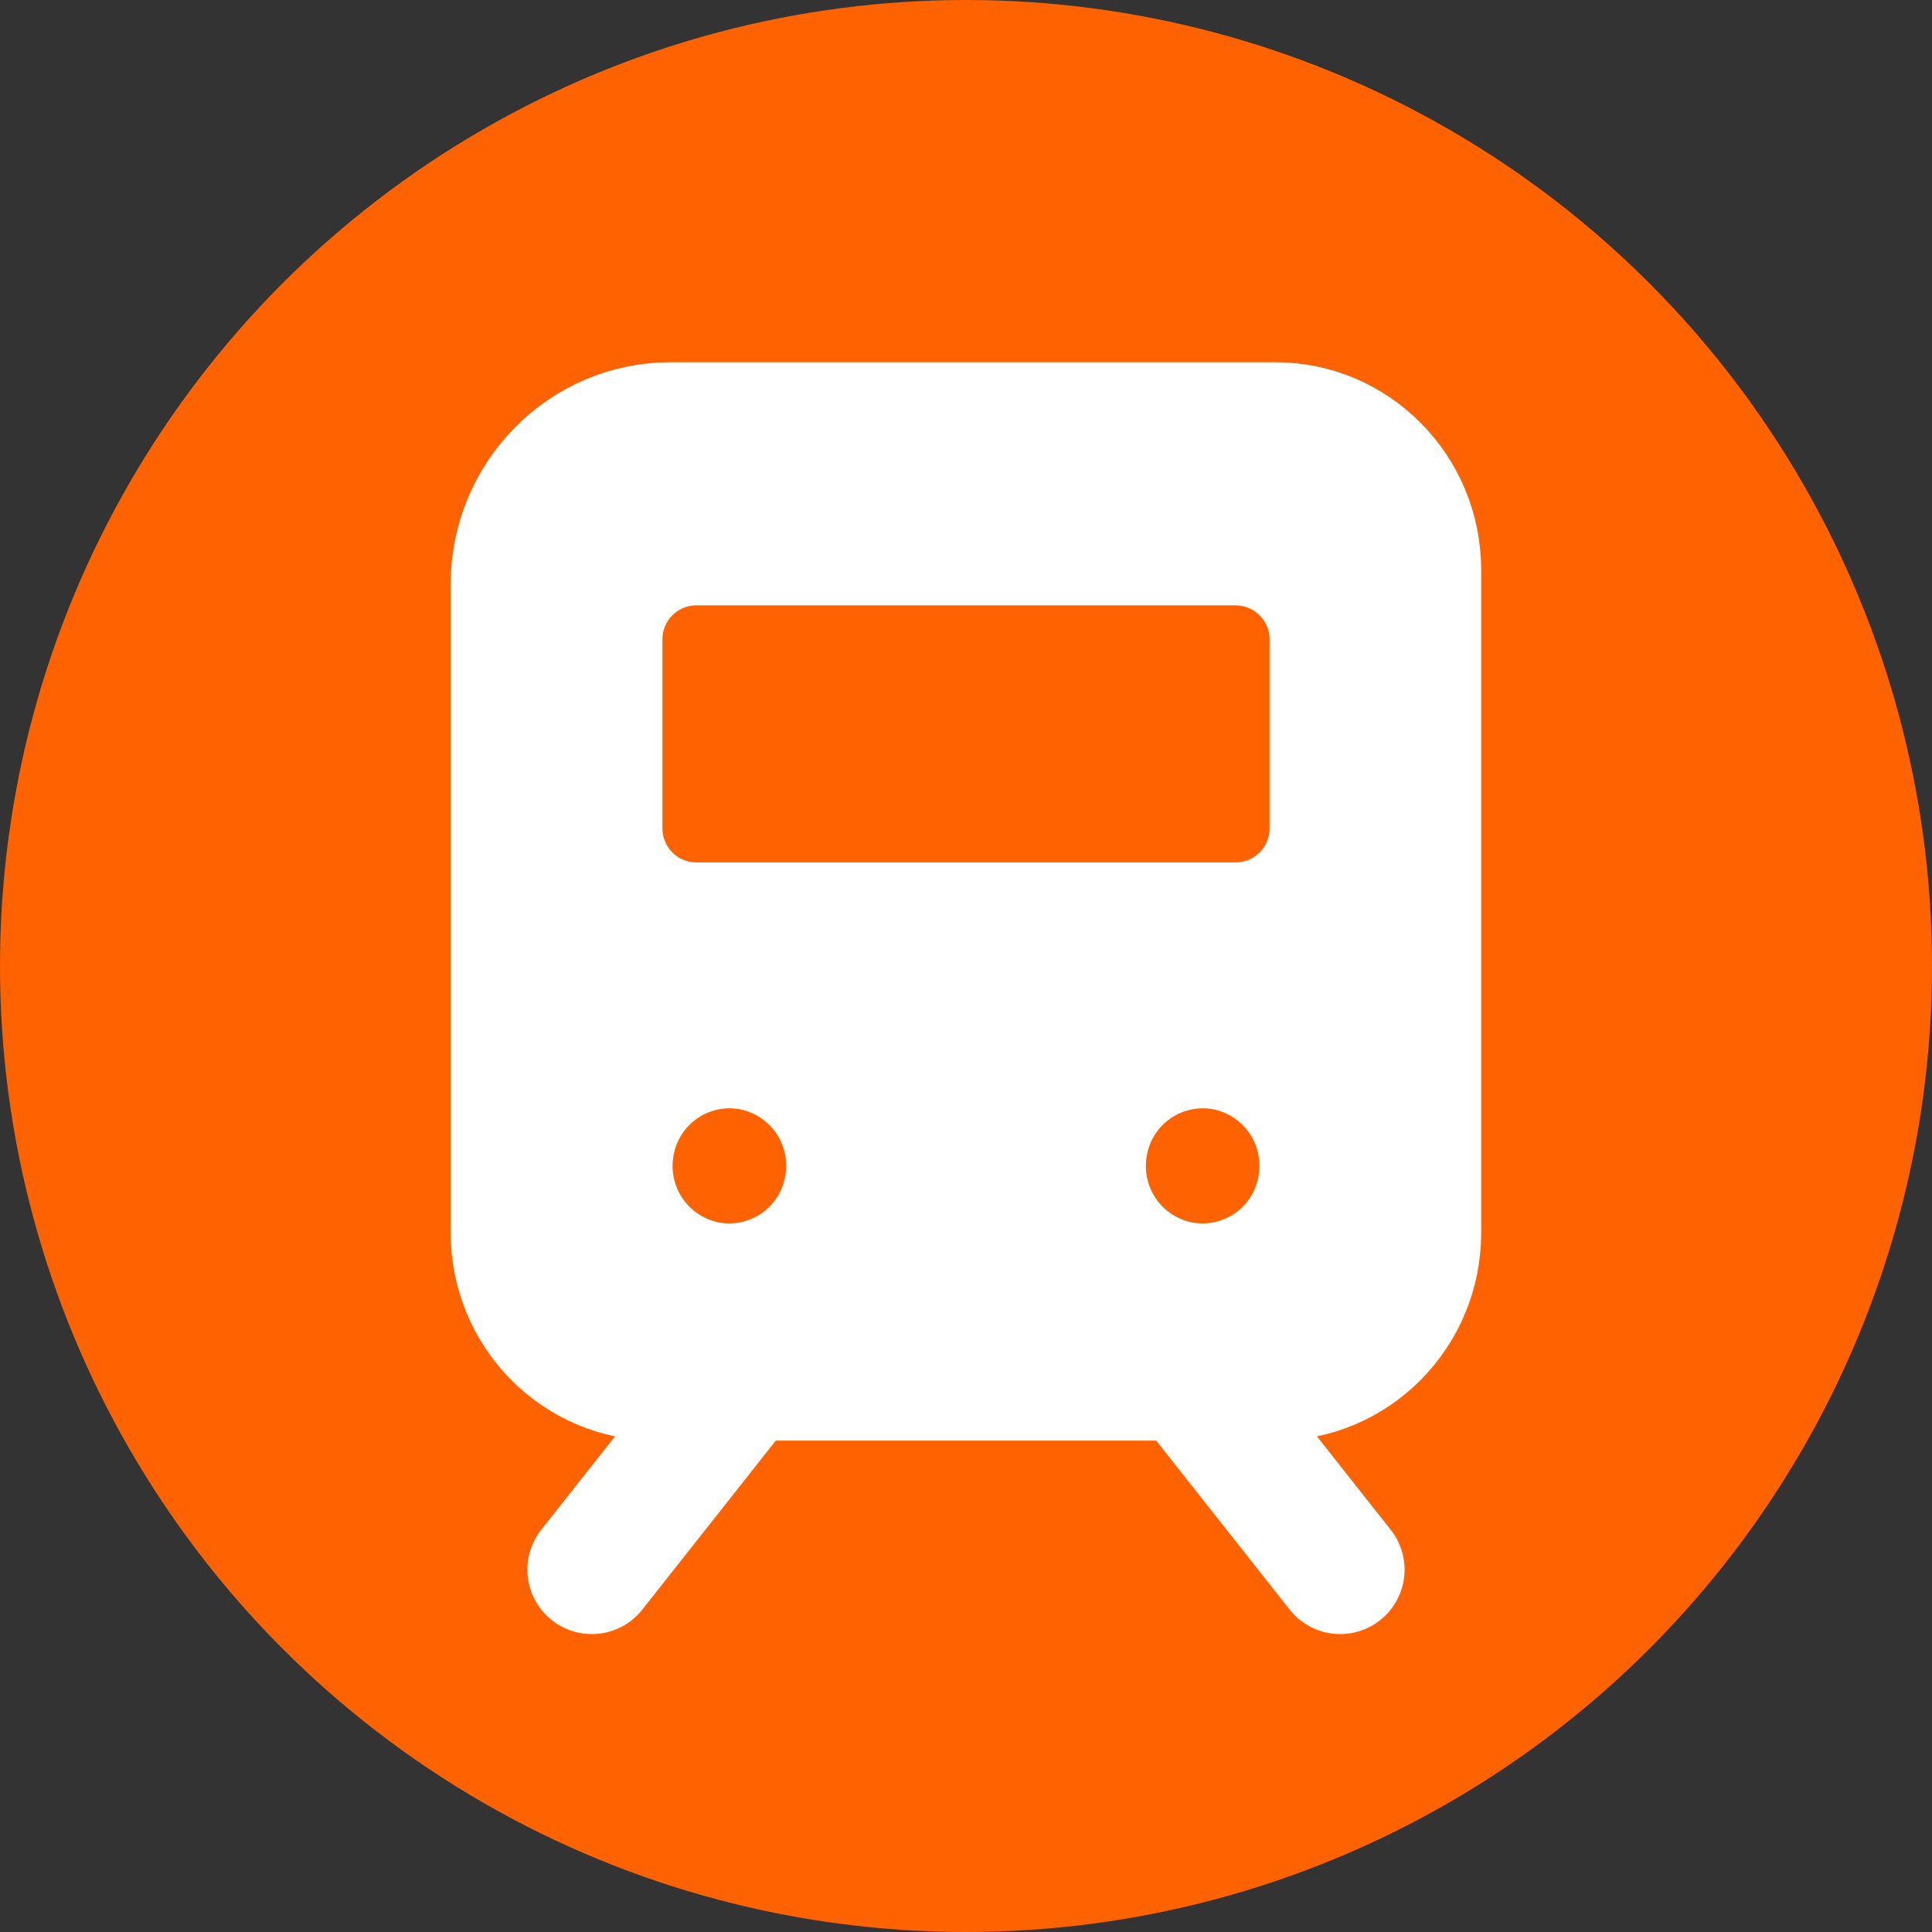 <svg width="30" height="30" fill="none" xmlns="http://www.w3.org/2000/svg"><rect width="100%" height="100%" fill="#333333" stroke="none"/><circle cx="15" cy="15" r="15" fill="#FF6200"/><path d="M10.411 6.625h9.394c1.211 0 2.195.998 2.195 2.227v10.29c0 1.23-.984 2.228-2.195 2.228h-9.611c-1.212 0-2.196-.998-2.196-2.227V9.073c0-1.35 1.082-2.448 2.413-2.448Z" fill="#fff" stroke="#fff" stroke-width="2" stroke-linecap="round" stroke-linejoin="round"/><path d="M19.19 9.4h-8.38a.528.528 0 0 0-.524.533v2.926c0 .294.235.532.525.532h8.379c.29 0 .524-.238.524-.532V9.933a.528.528 0 0 0-.524-.532ZM12.196 18.247a.893.893 0 0 0-.729-1.026.883.883 0 0 0-1.011.74.893.893 0 0 0 .729 1.025.883.883 0 0 0 1.011-.74ZM19.545 18.247a.893.893 0 0 0-.73-1.026.883.883 0 0 0-1.01.74.893.893 0 0 0 .728 1.025.883.883 0 0 0 1.012-.74Z" fill="#FF6200"/><path d="m11.401 21.574-2.212 2.8M18.599 21.574l2.211 2.8" stroke="#fff" stroke-width="2" stroke-linecap="round" stroke-linejoin="round"/></svg>
